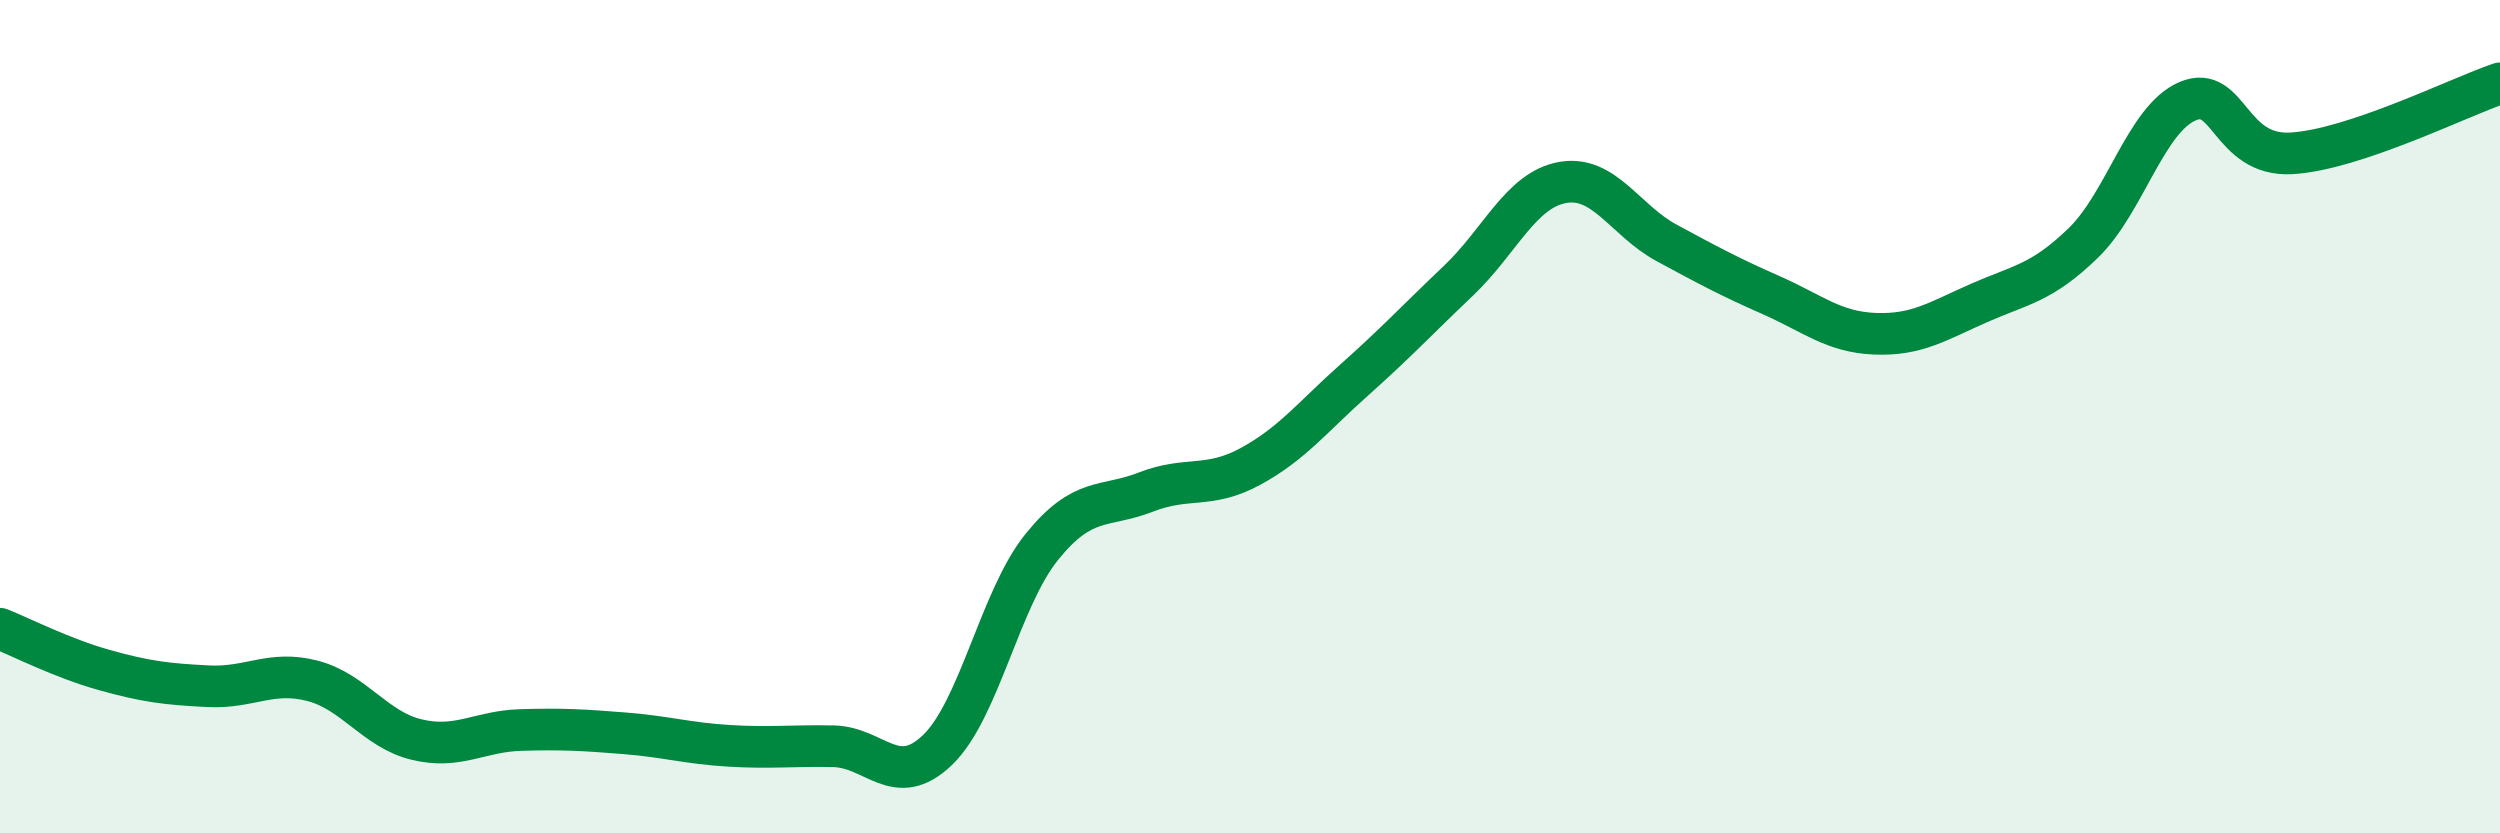 
    <svg width="60" height="20" viewBox="0 0 60 20" xmlns="http://www.w3.org/2000/svg">
      <path
        d="M 0,15.09 C 0.5,15.29 1.5,15.8 2.5,16.08 C 3.5,16.36 4,16.42 5,16.47 C 6,16.52 6.5,16.08 7.5,16.34 C 8.5,16.6 9,17.51 10,17.75 C 11,17.99 11.5,17.55 12.5,17.52 C 13.5,17.49 14,17.52 15,17.6 C 16,17.68 16.5,17.84 17.5,17.9 C 18.5,17.96 19,17.89 20,17.91 C 21,17.93 21.5,18.96 22.5,18 C 23.5,17.04 24,14.37 25,13.13 C 26,11.89 26.5,12.2 27.5,11.81 C 28.5,11.42 29,11.74 30,11.2 C 31,10.66 31.5,10.01 32.5,9.12 C 33.5,8.23 34,7.69 35,6.74 C 36,5.79 36.5,4.56 37.5,4.38 C 38.5,4.2 39,5.29 40,5.83 C 41,6.37 41.5,6.64 42.5,7.08 C 43.5,7.52 44,7.97 45,8.01 C 46,8.05 46.5,7.71 47.5,7.27 C 48.5,6.83 49,6.8 50,5.83 C 51,4.86 51.5,2.86 52.5,2.43 C 53.5,2 53.5,3.77 55,3.68 C 56.5,3.59 59,2.34 60,2L60 20L0 20Z"
        fill="#008740"
        opacity="0.1"
        stroke-linecap="round"
        stroke-linejoin="round"
      />
      <path
        d="M 0,15.09 C 0.5,15.29 1.5,15.8 2.5,16.08 C 3.5,16.36 4,16.42 5,16.47 C 6,16.52 6.5,16.08 7.5,16.34 C 8.5,16.6 9,17.51 10,17.75 C 11,17.99 11.5,17.55 12.5,17.52 C 13.5,17.49 14,17.52 15,17.6 C 16,17.68 16.5,17.84 17.5,17.9 C 18.5,17.96 19,17.89 20,17.91 C 21,17.93 21.5,18.96 22.5,18 C 23.5,17.04 24,14.37 25,13.13 C 26,11.89 26.5,12.2 27.5,11.81 C 28.5,11.42 29,11.74 30,11.2 C 31,10.66 31.5,10.01 32.5,9.12 C 33.5,8.23 34,7.69 35,6.74 C 36,5.79 36.5,4.56 37.5,4.38 C 38.5,4.2 39,5.29 40,5.83 C 41,6.37 41.5,6.64 42.5,7.08 C 43.5,7.52 44,7.97 45,8.01 C 46,8.05 46.5,7.71 47.5,7.27 C 48.5,6.83 49,6.8 50,5.83 C 51,4.86 51.5,2.86 52.5,2.43 C 53.5,2 53.5,3.77 55,3.68 C 56.5,3.59 59,2.34 60,2"
        stroke="#008740"
        stroke-width="1"
        fill="none"
        stroke-linecap="round"
        stroke-linejoin="round"
      />
    </svg>
  